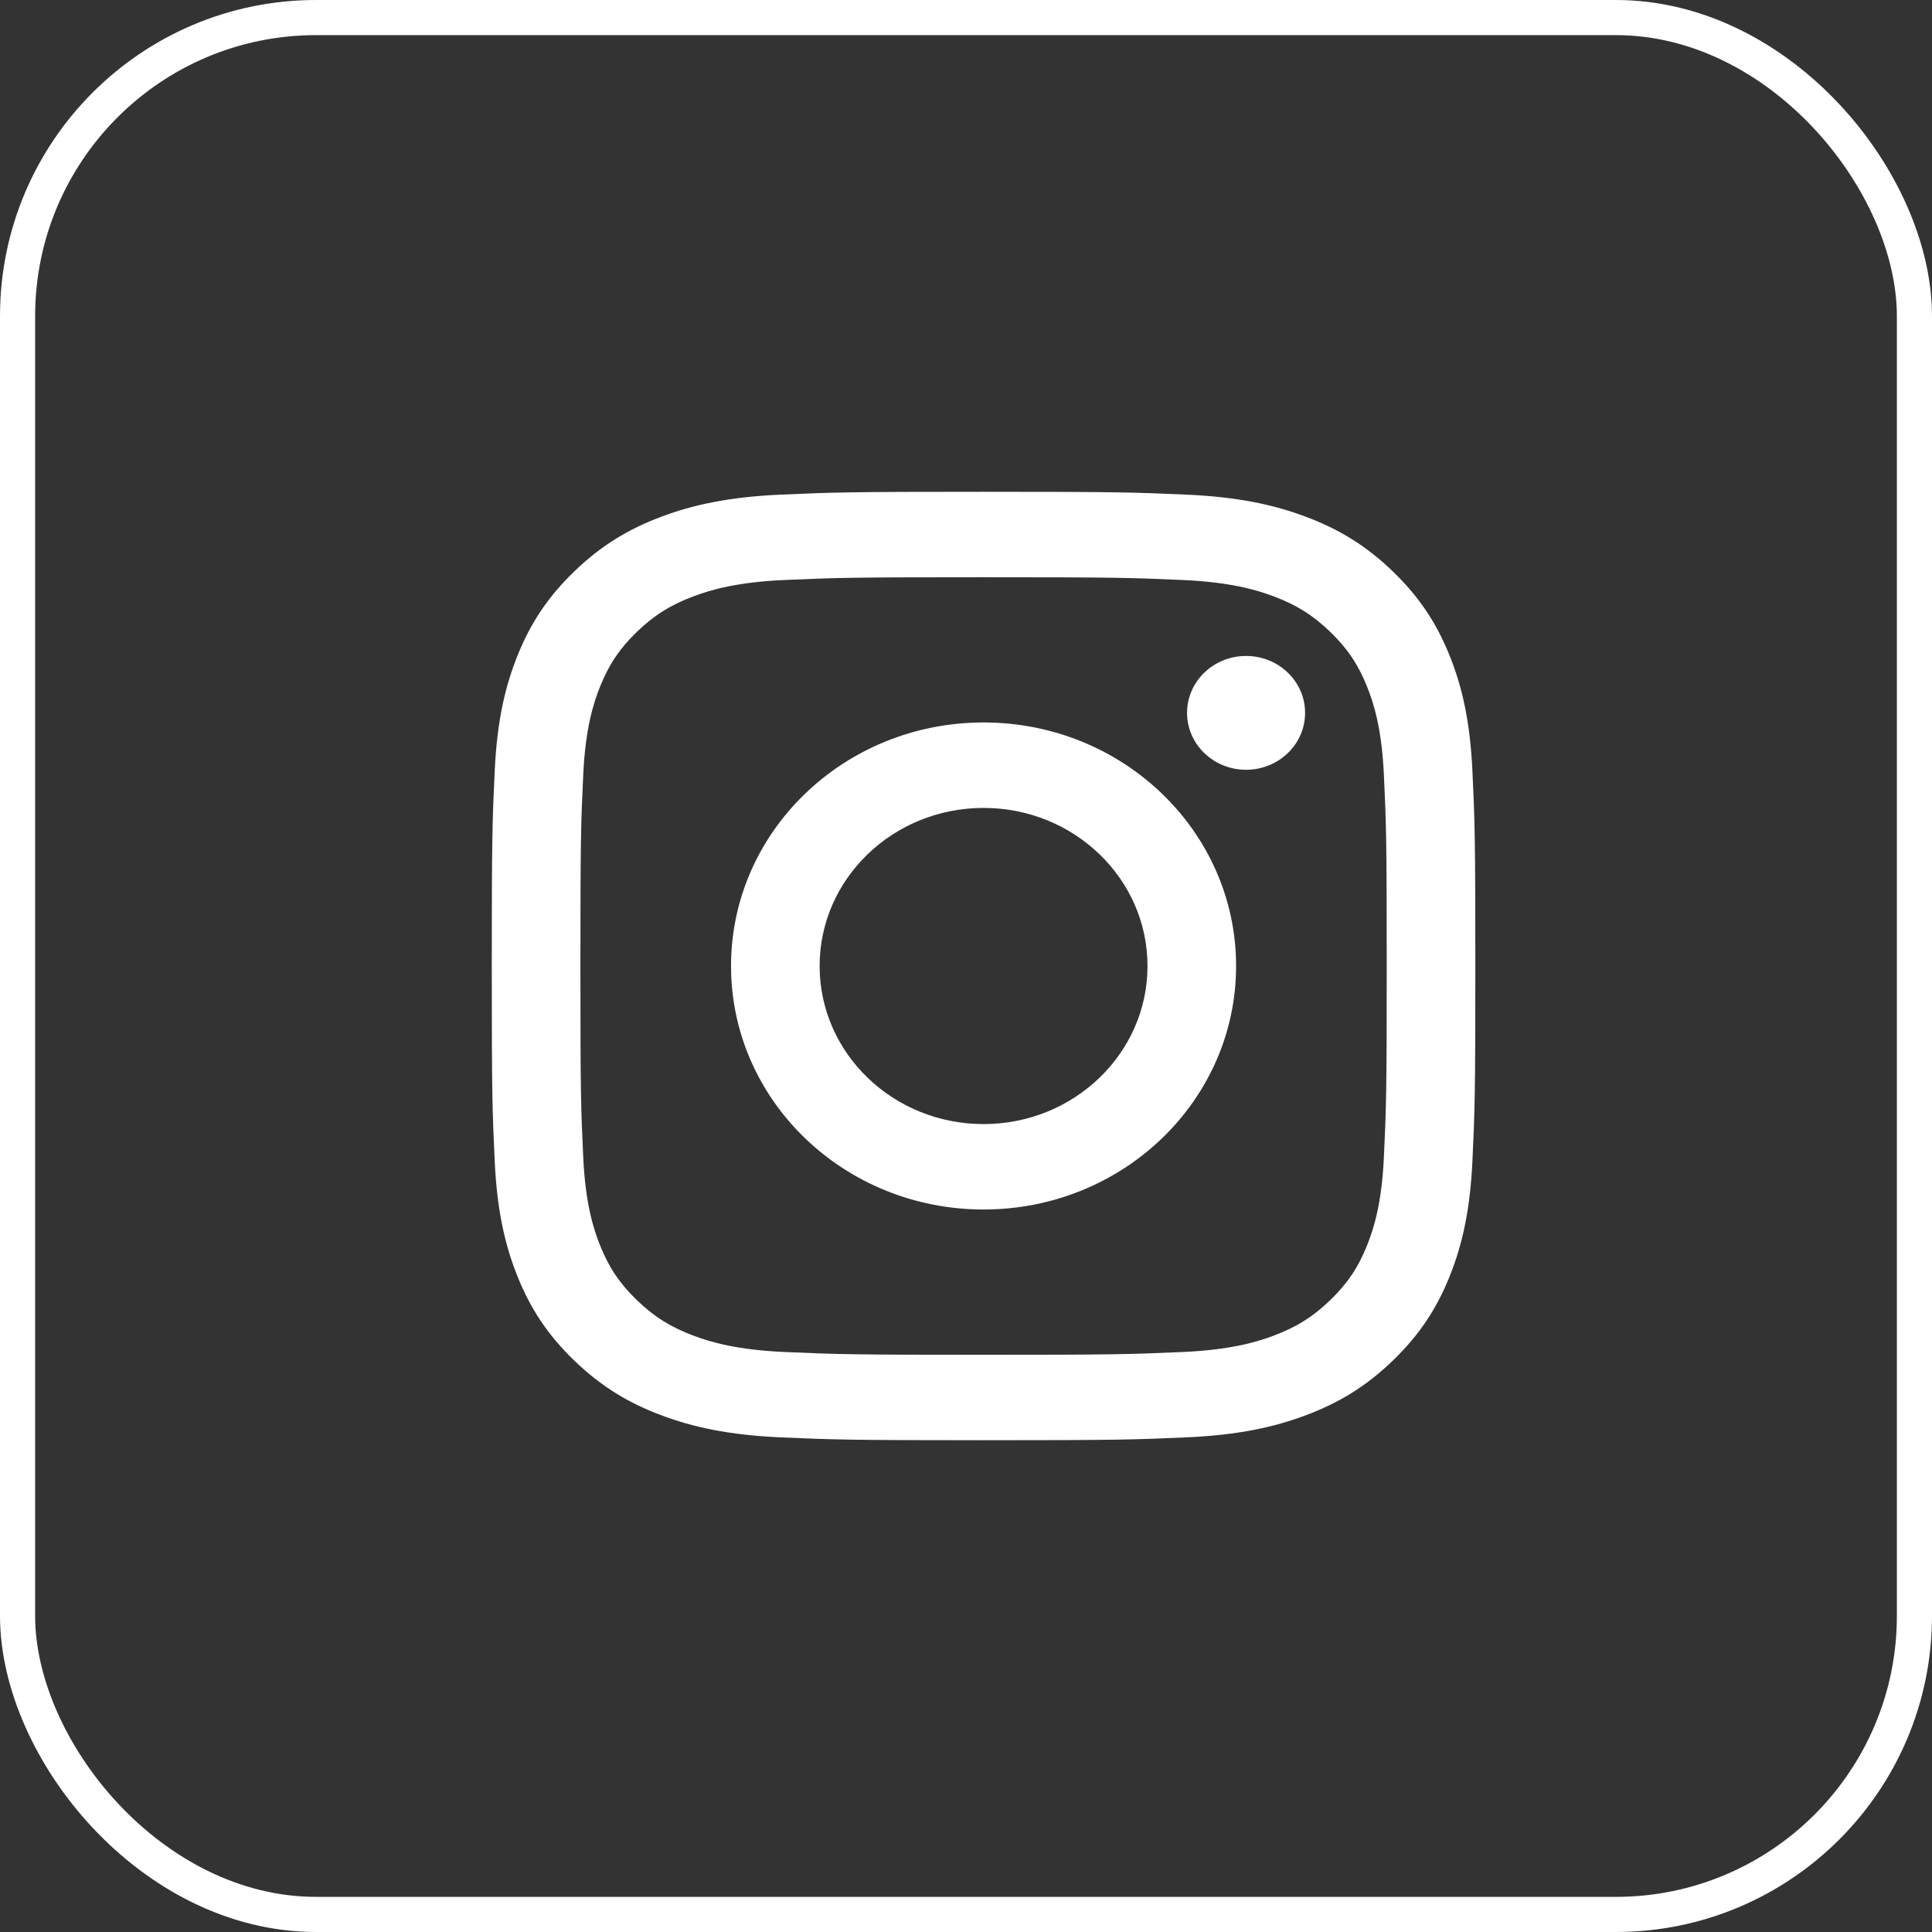 <svg width="55" height="55" viewBox="0 0 55 55" fill="none" xmlns="http://www.w3.org/2000/svg">
<rect x="0" y="0" width="55" height="55" fill="#333333" stroke="none"/>
<g clip-path="url(#clip0_902_2122)">
<path d="M28 16.433C31.738 16.433 32.181 16.446 33.657 16.511C35.022 16.571 35.763 16.791 36.257 16.976C36.91 17.221 37.377 17.514 37.867 17.986C38.356 18.458 38.66 18.908 38.914 19.538C39.105 20.014 39.334 20.729 39.396 22.045C39.463 23.468 39.477 23.895 39.477 27.5C39.477 31.105 39.463 31.532 39.396 32.955C39.334 34.271 39.105 34.986 38.914 35.462C38.66 36.092 38.356 36.542 37.867 37.014C37.377 37.487 36.91 37.779 36.257 38.024C35.763 38.209 35.022 38.429 33.657 38.489C32.181 38.554 31.738 38.568 28 38.568C24.262 38.568 23.819 38.554 22.343 38.489C20.978 38.429 20.237 38.209 19.743 38.024C19.09 37.779 18.623 37.487 18.133 37.014C17.643 36.542 17.34 36.092 17.086 35.462C16.895 34.986 16.666 34.271 16.604 32.955C16.537 31.532 16.523 31.105 16.523 27.5C16.523 23.895 16.537 23.468 16.604 22.045C16.666 20.729 16.895 20.014 17.086 19.538C17.34 18.908 17.643 18.458 18.133 17.986C18.623 17.513 19.09 17.221 19.743 16.976C20.236 16.791 20.978 16.571 22.343 16.511C23.819 16.446 24.262 16.433 28 16.433ZM28 14C24.198 14 23.721 14.015 22.228 14.081C20.738 14.147 19.72 14.375 18.829 14.709C17.909 15.054 17.128 15.515 16.35 16.266C15.571 17.016 15.093 17.769 14.735 18.657C14.389 19.516 14.152 20.497 14.084 21.934C14.016 23.374 14 23.834 14 27.5C14 31.166 14.016 31.626 14.084 33.066C14.152 34.503 14.389 35.484 14.735 36.343C15.093 37.231 15.571 37.984 16.35 38.734C17.128 39.485 17.909 39.946 18.829 40.291C19.72 40.625 20.738 40.853 22.228 40.919C23.721 40.984 24.198 41 28 41C31.802 41 32.279 40.984 33.772 40.919C35.262 40.853 36.28 40.625 37.17 40.291C38.091 39.946 38.872 39.485 39.65 38.734C40.428 37.984 40.907 37.231 41.265 36.343C41.611 35.484 41.848 34.503 41.916 33.066C41.984 31.626 42 31.166 42 27.5C42 23.834 41.984 23.374 41.916 21.934C41.848 20.497 41.611 19.516 41.265 18.657C40.907 17.769 40.428 17.016 39.65 16.266C38.872 15.515 38.091 15.054 37.17 14.709C36.28 14.375 35.262 14.147 33.772 14.081C32.279 14.015 31.802 14 28 14ZM28 20.567C24.029 20.567 20.811 23.672 20.811 27.5C20.811 31.329 24.029 34.432 28 34.432C31.97 34.432 35.189 31.329 35.189 27.5C35.189 23.671 31.97 20.567 28 20.567ZM28 32C25.423 32 23.333 29.985 23.333 27.5C23.333 25.015 25.423 23 28 23C30.577 23 32.667 25.015 32.667 27.5C32.667 29.985 30.577 32 28 32ZM37.153 20.294C37.153 21.188 36.401 21.914 35.473 21.914C34.545 21.914 33.793 21.188 33.793 20.294C33.793 19.399 34.545 18.674 35.473 18.674C36.401 18.674 37.153 19.399 37.153 20.294Z" fill="white"/>
</g>
<rect x="0.5" y="0.5" width="54" height="54" rx="8.5" stroke="white"/>
<defs>
<clipPath id="clip0_902_2122">
<rect width="28" height="27" fill="white" transform="translate(14 14)"/>
</clipPath>
</defs>
</svg>
